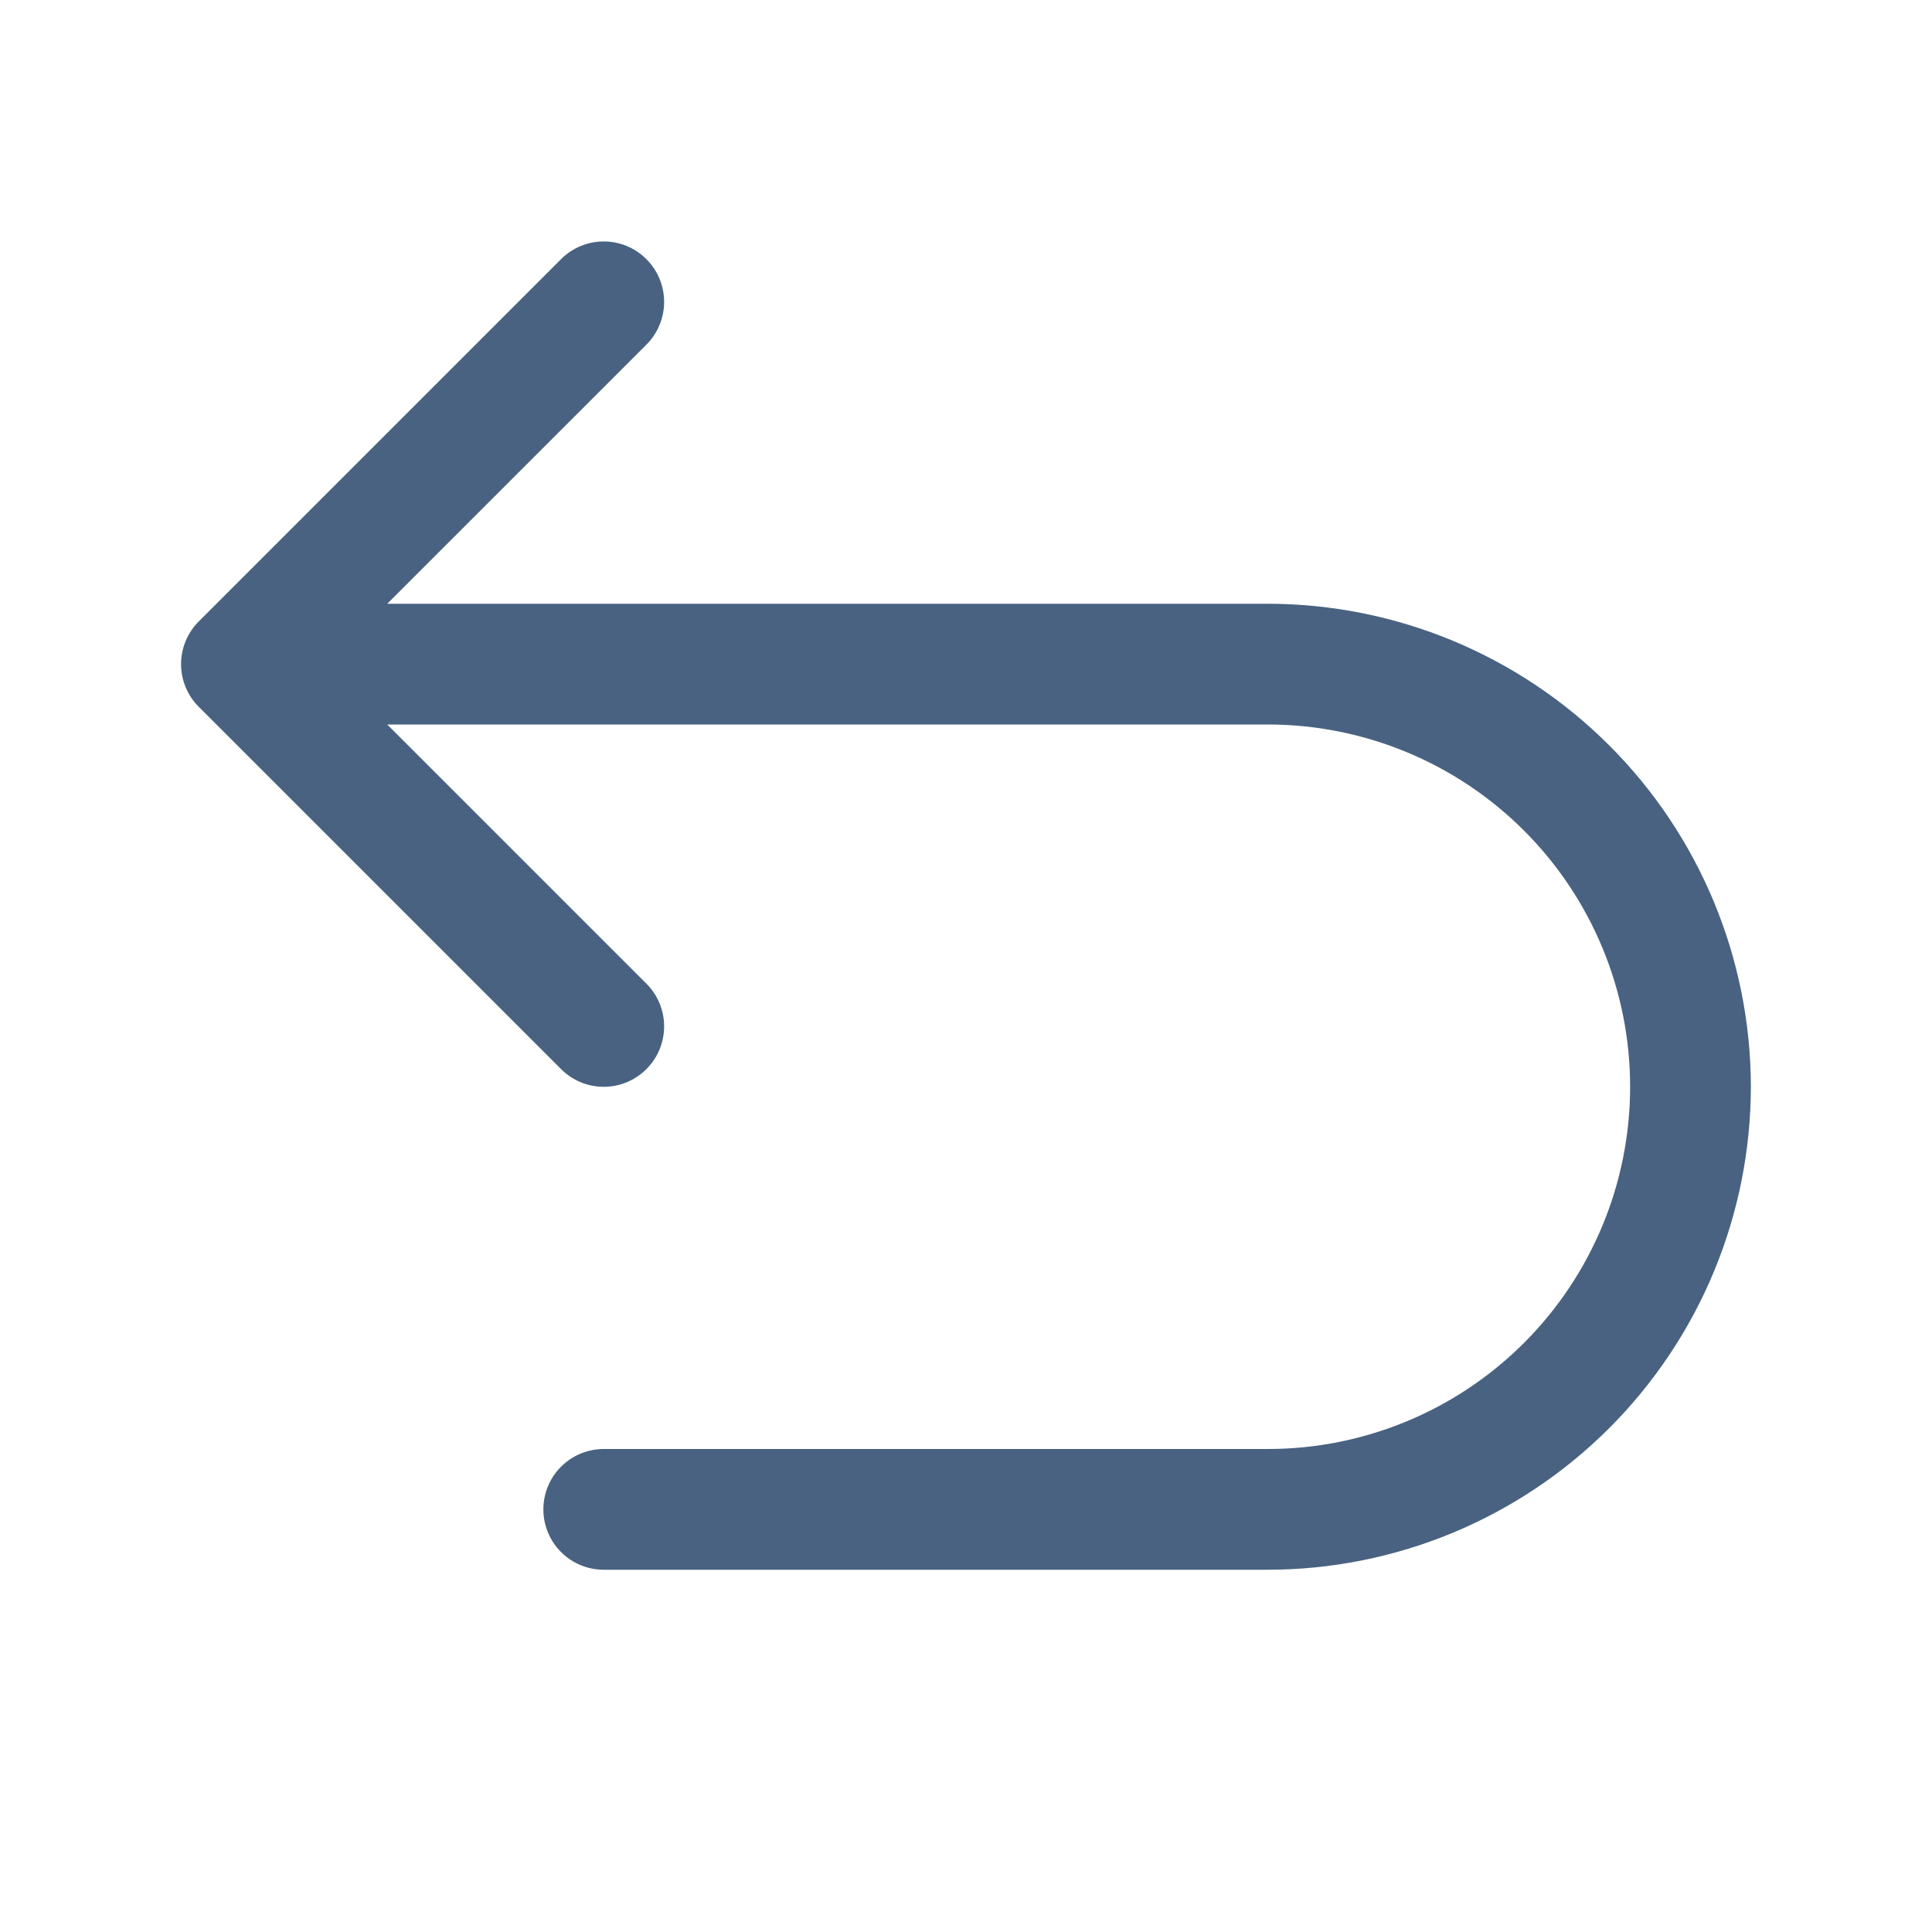 <svg xmlns="http://www.w3.org/2000/svg" width="32" height="32" viewBox="0 0 32 32" fill="none">
  <path d="M29 18C28.997 20.121 28.154 22.154 26.654 23.654C25.154 25.154 23.121 25.998 21 26H10C9.735 26 9.48 25.895 9.293 25.707C9.105 25.52 9 25.265 9 25C9 24.735 9.105 24.48 9.293 24.293C9.48 24.105 9.735 24 10 24H21C22.591 24 24.117 23.368 25.242 22.243C26.368 21.117 27 19.591 27 18C27 16.409 26.368 14.883 25.242 13.757C24.117 12.632 22.591 12 21 12H6.414L10.707 16.293C10.895 16.48 11 16.735 11 17C11 17.265 10.895 17.52 10.707 17.707C10.52 17.895 10.265 18.001 10 18.001C9.734 18.001 9.48 17.895 9.292 17.707L3.292 11.707C3.199 11.615 3.126 11.504 3.075 11.383C3.025 11.261 2.999 11.131 2.999 11C2.999 10.869 3.025 10.739 3.075 10.617C3.126 10.496 3.199 10.385 3.292 10.293L9.292 4.293C9.48 4.105 9.734 3.999 10 3.999C10.265 3.999 10.52 4.105 10.707 4.293C10.895 4.48 11 4.735 11 5C11 5.265 10.895 5.52 10.707 5.708L6.414 10H21C23.121 10.002 25.154 10.846 26.654 12.346C28.154 13.845 28.997 15.879 29 18Z" fill="#496281"/>
</svg>
